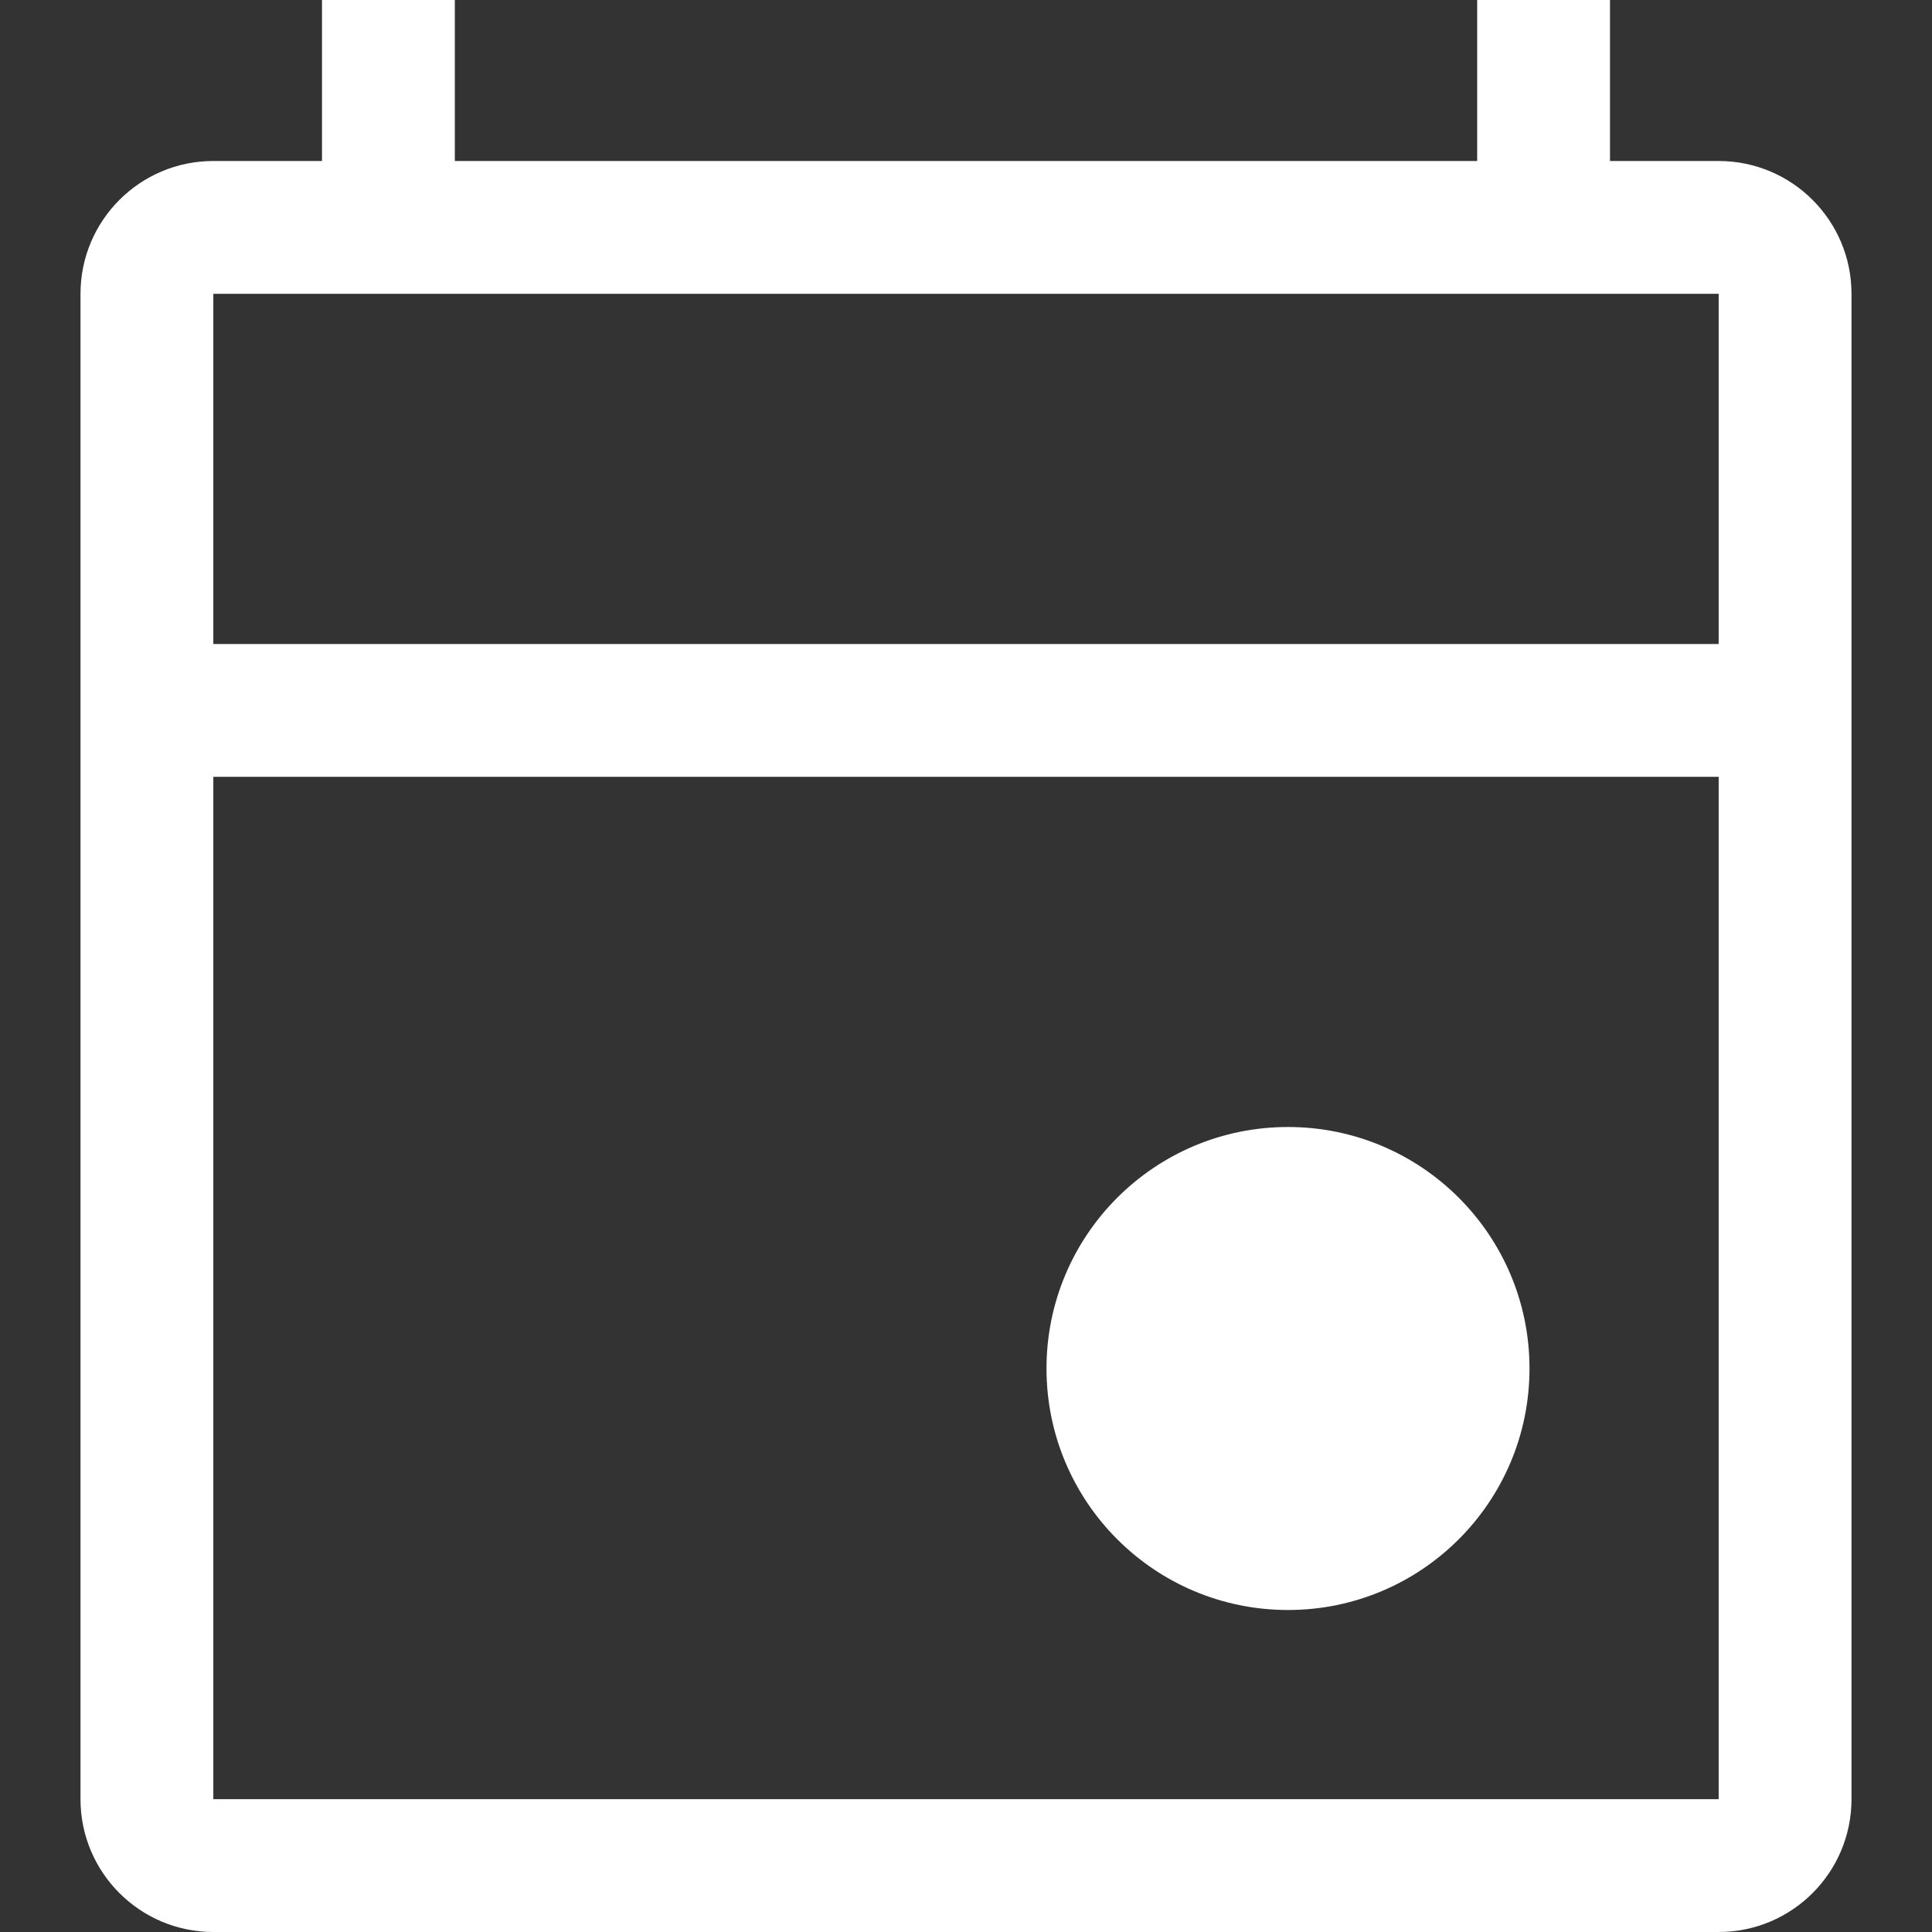 <svg width="24" height="24" viewBox="0 0 24 24" fill="none" xmlns="http://www.w3.org/2000/svg">
<rect x="0" y="0" width="24" height="24" fill="#333333" stroke="none"/>
<path d="M16 20C17.657 20 19 18.657 19 17C19 15.343 17.657 14 16 14C14.343 14 13 15.343 13 17C13 18.657 14.343 20 16 20Z" fill="white"/>
<path fill-rule="evenodd" clip-rule="evenodd" d="M5.65 0H4V2H2.65C1.739 2 1 2.739 1 3.65V22.35C1 23.261 1.739 24 2.65 24H21.35C22.261 24 23 23.261 23 22.35V3.65C23 2.739 22.261 2 21.35 2H20V0H18.35V2H5.65V0ZM21.35 3.65H2.65L2.65 8H21.35V3.65ZM2.65 22.35L2.65 9.65H21.35V22.35H2.65Z" fill="white"/>
</svg>
